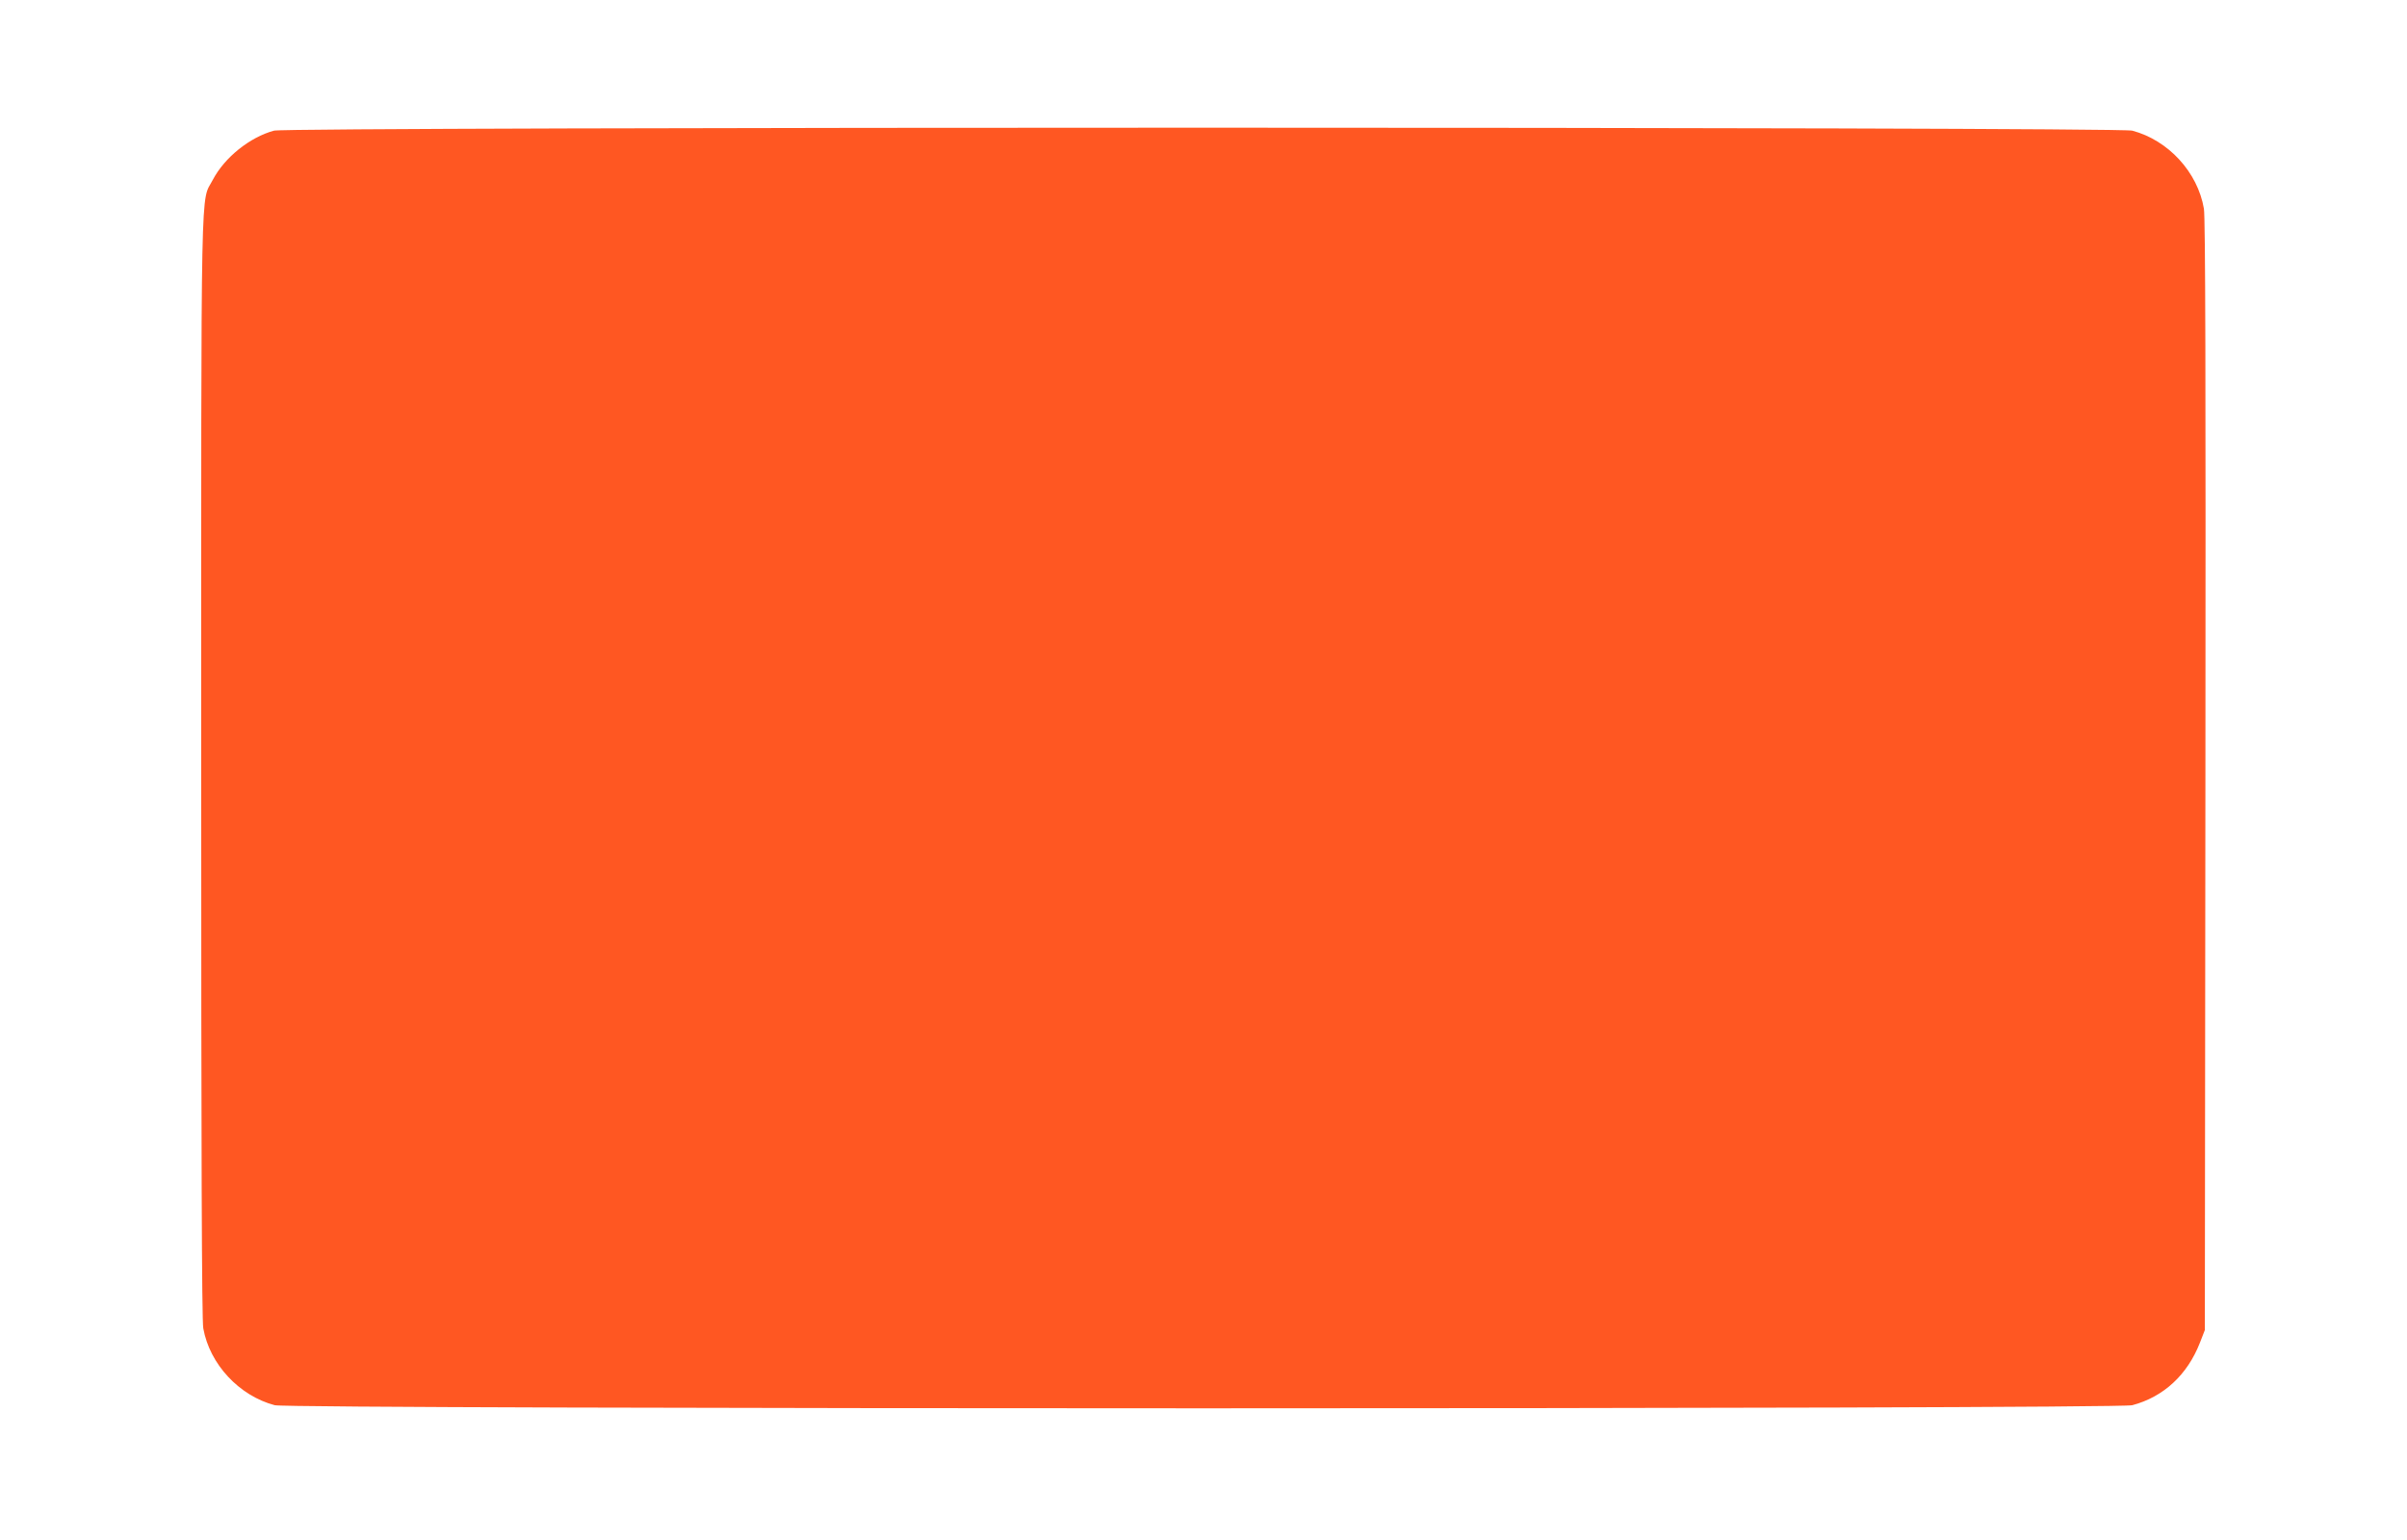 <?xml version="1.0" standalone="no"?>
<!DOCTYPE svg PUBLIC "-//W3C//DTD SVG 20010904//EN"
 "http://www.w3.org/TR/2001/REC-SVG-20010904/DTD/svg10.dtd">
<svg version="1.0" xmlns="http://www.w3.org/2000/svg"
 width="1280pt" height="819pt" viewBox="0 0 1280 819"
 preserveAspectRatio="xMidYMid meet">
<g transform="translate(0,819) scale(0.1,-0.1)"
fill="#ff5722" stroke="none">
<path d="M1457 7495 c-129 -35 -263 -143 -325 -261 -66 -128 -62 111 -62
-3120 0 -2048 3 -2948 11 -2990 34 -191 191 -359 380 -409 81 -22 9797 -22
9878 0 166 44 293 161 360 333 l26 67 3 2950 c2 2106 0 2969 -8 3015 -33 194
-189 364 -381 415 -78 21 -9807 21 -9882 0z"/>
</g>
</svg>
